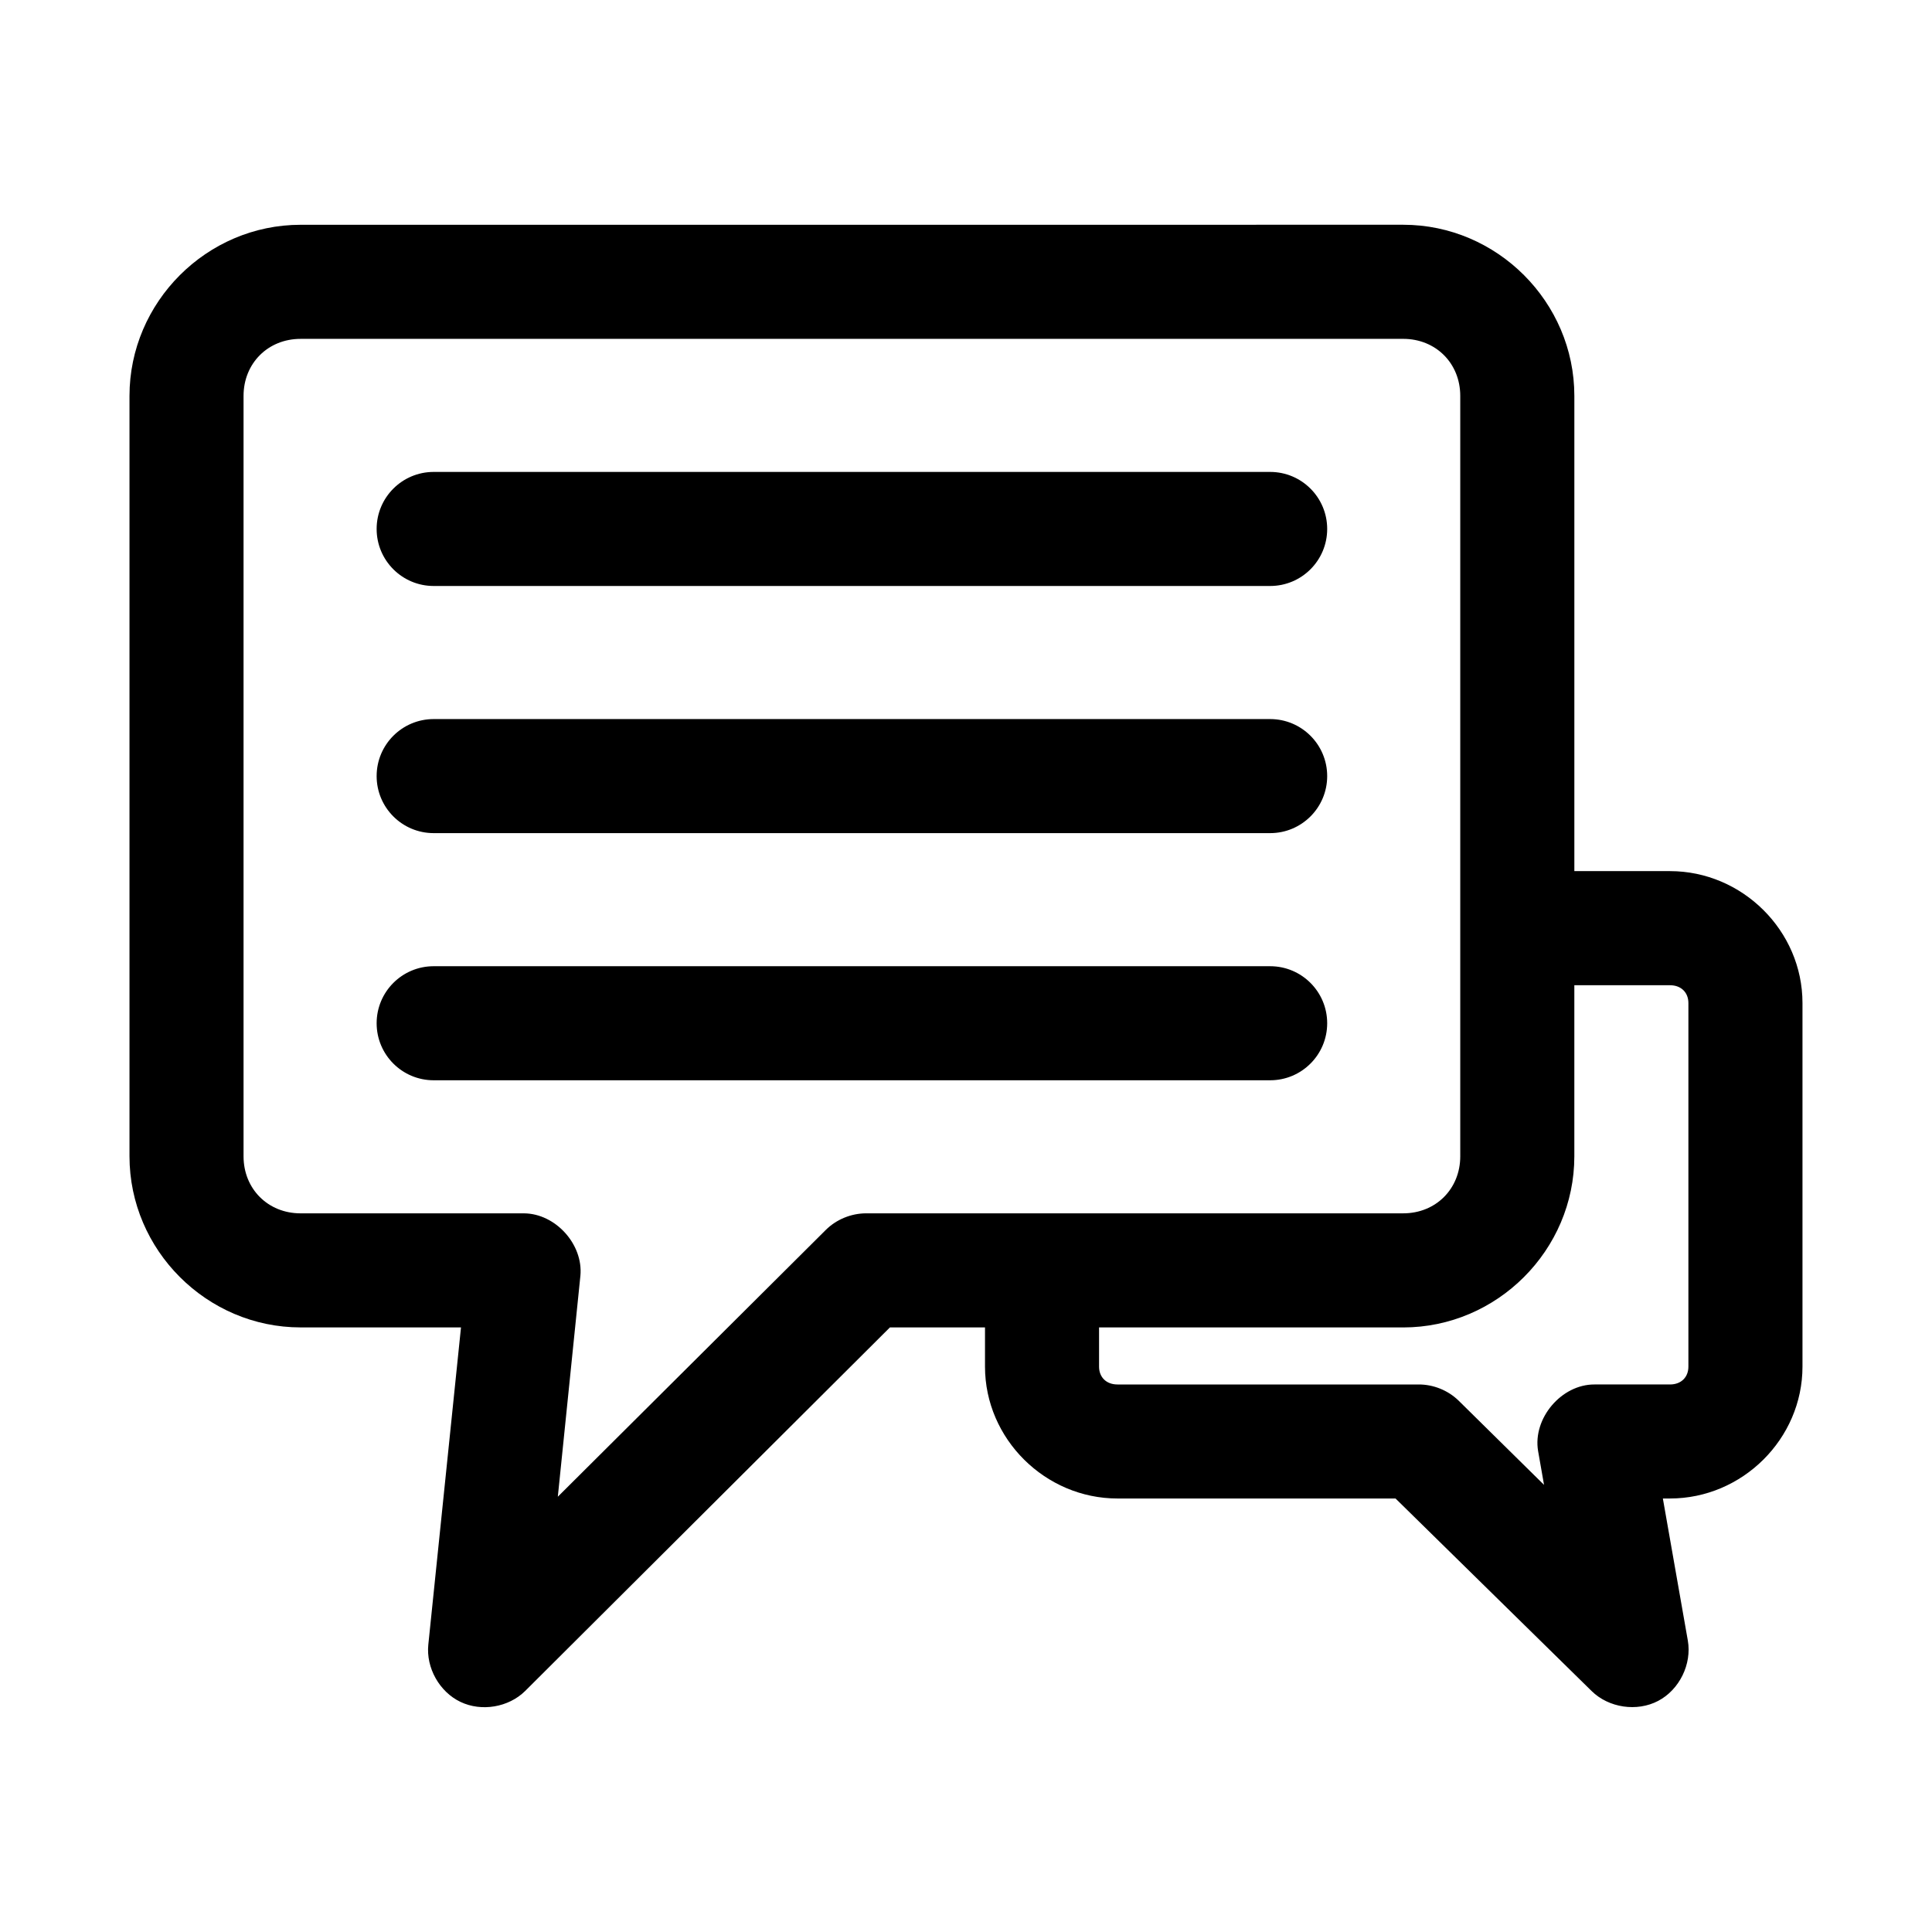 <?xml version="1.0" encoding="UTF-8"?>
<!-- Uploaded to: SVG Repo, www.svgrepo.com, Generator: SVG Repo Mixer Tools -->
<svg fill="#000000" width="800px" height="800px" version="1.1" viewBox="144 144 512 512" xmlns="http://www.w3.org/2000/svg">
 <path d="m223.66 203.57c-24.859 0-45.344 20.484-45.344 45.344v201.52c0 24.859 20.484 45.344 45.344 45.344h42.508l-8.66 84.074c-0.625 6.144 2.941 12.496 8.512 15.164 5.57 2.668 12.758 1.457 17.148-2.883l96.676-96.359h25.191v10.391c0 19.172 15.973 34.953 35.109 34.953h73.684l51.957 51.012c4.527 4.469 12.012 5.582 17.641 2.629 5.633-2.953 8.969-9.746 7.863-16.012l-6.613-37.629h1.891c19.137 0 35.109-15.777 35.109-34.953v-96.355c0-19.172-15.973-34.953-35.109-34.953h-25.348v-125.95c0-24.859-20.484-45.344-45.344-45.344zm0 30.23h292.21c8.637 0 15.113 6.481 15.113 15.113v201.52c0 8.637-6.481 15.113-15.113 15.113h-142.33c-3.961 0-7.902 1.613-10.707 4.41l-71.004 70.691 5.984-58.566c0.781-8.32-6.602-16.48-14.957-16.531h-59.199c-8.637 0-15.113-6.481-15.113-15.113v-201.52c0-8.637 6.481-15.113 15.113-15.113zm35.266 35.266c-8.348 0-15.113 6.766-15.113 15.113s6.766 15.113 15.113 15.113h221.68c8.348 0 15.113-6.766 15.113-15.113s-6.766-15.113-15.113-15.113zm0 65.496c-8.348 0-15.113 6.766-15.113 15.113 0 8.348 6.766 15.113 15.113 15.113h221.68c8.348 0 15.113-6.766 15.113-15.113 0-8.348-6.766-15.113-15.113-15.113zm0 65.496c-8.348 0-15.113 6.766-15.113 15.113 0 8.348 6.766 15.113 15.113 15.113h221.68c8.348 0 15.113-6.766 15.113-15.113 0-8.348-6.766-15.113-15.113-15.113zm302.29 5.039h25.348c2.992 0 4.879 1.953 4.879 4.723v96.355c0 2.769-1.891 4.723-4.879 4.723h-19.996c-8.773-0.051-16.418 8.98-14.957 17.633l1.574 8.973-22.672-22.355c-2.793-2.703-6.66-4.262-10.547-4.25h-79.824c-2.992 0-4.879-1.953-4.879-4.723v-10.391h80.609c24.859 0 45.344-20.484 45.344-45.344z"/>
</svg>